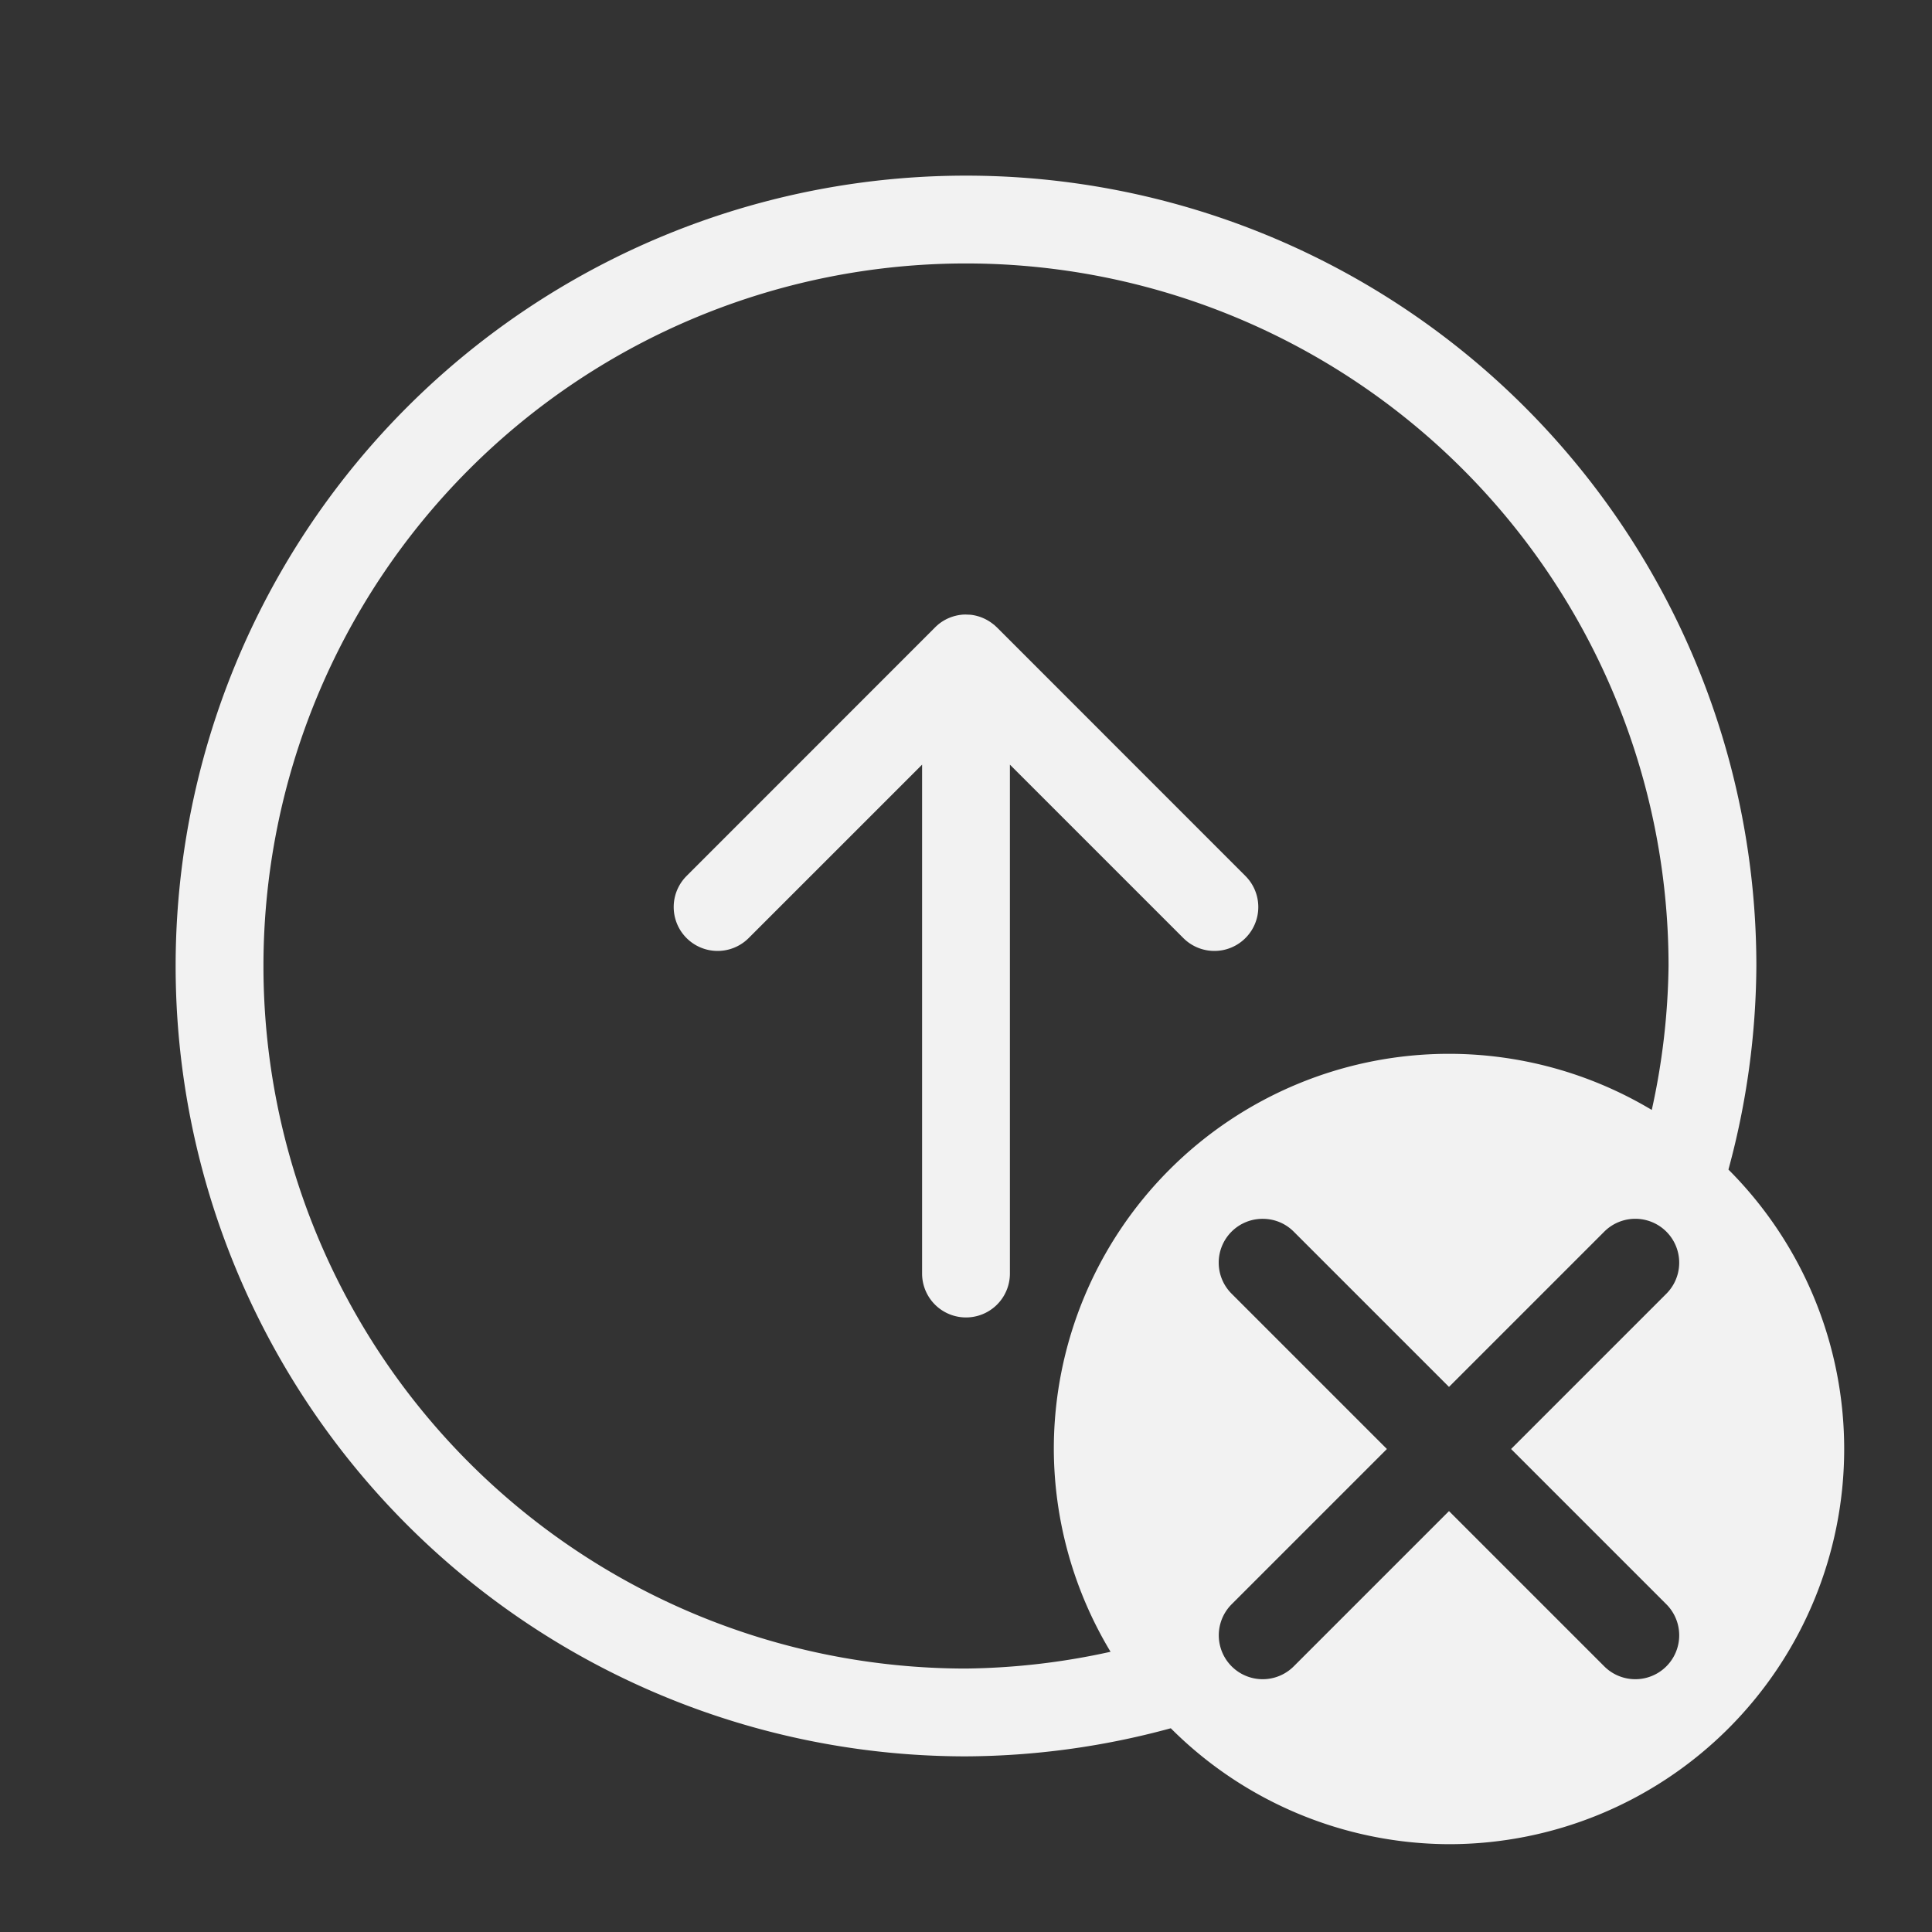 <svg xmlns="http://www.w3.org/2000/svg" id="svg7" version="1.1" viewBox="0 0 22 22">
<rect x="0" y="0" width="22" height="22" fill="#333333" stroke="none"/>
<defs id="defs3">
<style id="current-color-scheme" type="text/css">.ColorScheme-Text{color:#f2f2f2}</style>
</defs>
<path id="path1" fill="currentColor" d="M11 6.998c-.015 0-.034 0-.049.002a.5.5 0 0 0-.267.111q-.02.017-.038.035L7.818 9.975a.499.499 0 1 0 .707.707L10.5 8.707v5.795a.499.499 0 1 0 1 0V8.707l1.975 1.975a.499.499 0 1 0 .707-.707l-2.828-2.829-.038-.035h-.002A.5.5 0 0 0 11.05 7h-.002z" class="ColorScheme-Text"/>
<path id="path2" fill="currentColor" d="M11 2a9 9 0 0 0-9 9 9 9 0 0 0 9 9 9 9 0 0 0 2.332-.32A4.5 4.5 0 0 0 16.5 21a4.5 4.5 0 0 0 4.5-4.5 4.5 4.5 0 0 0-1.318-3.182A9 9 0 0 0 20 11a9 9 0 0 0-9-9m0 1a8 8 0 0 1 8 8 8 8 0 0 1-.191 1.639A4.5 4.5 0 0 0 16.5 12a4.5 4.5 0 0 0-4.5 4.5 4.5 4.5 0 0 0 .646 2.309A8 8 0 0 1 11 19a8 8 0 0 1-8-8 8 8 0 0 1 8-8m3.379 10.879c.128 0 .255.048.353.146l1.768 1.768 1.768-1.768a.499.499 0 1 1 .707.707L17.207 16.5l1.768 1.768a.499.499 0 1 1-.707.707L16.5 17.207l-1.768 1.768a.499.499 0 1 1-.707-.707l1.768-1.768-1.768-1.768a.499.499 0 0 1 .354-.853" class="ColorScheme-Text"/>
</svg>
